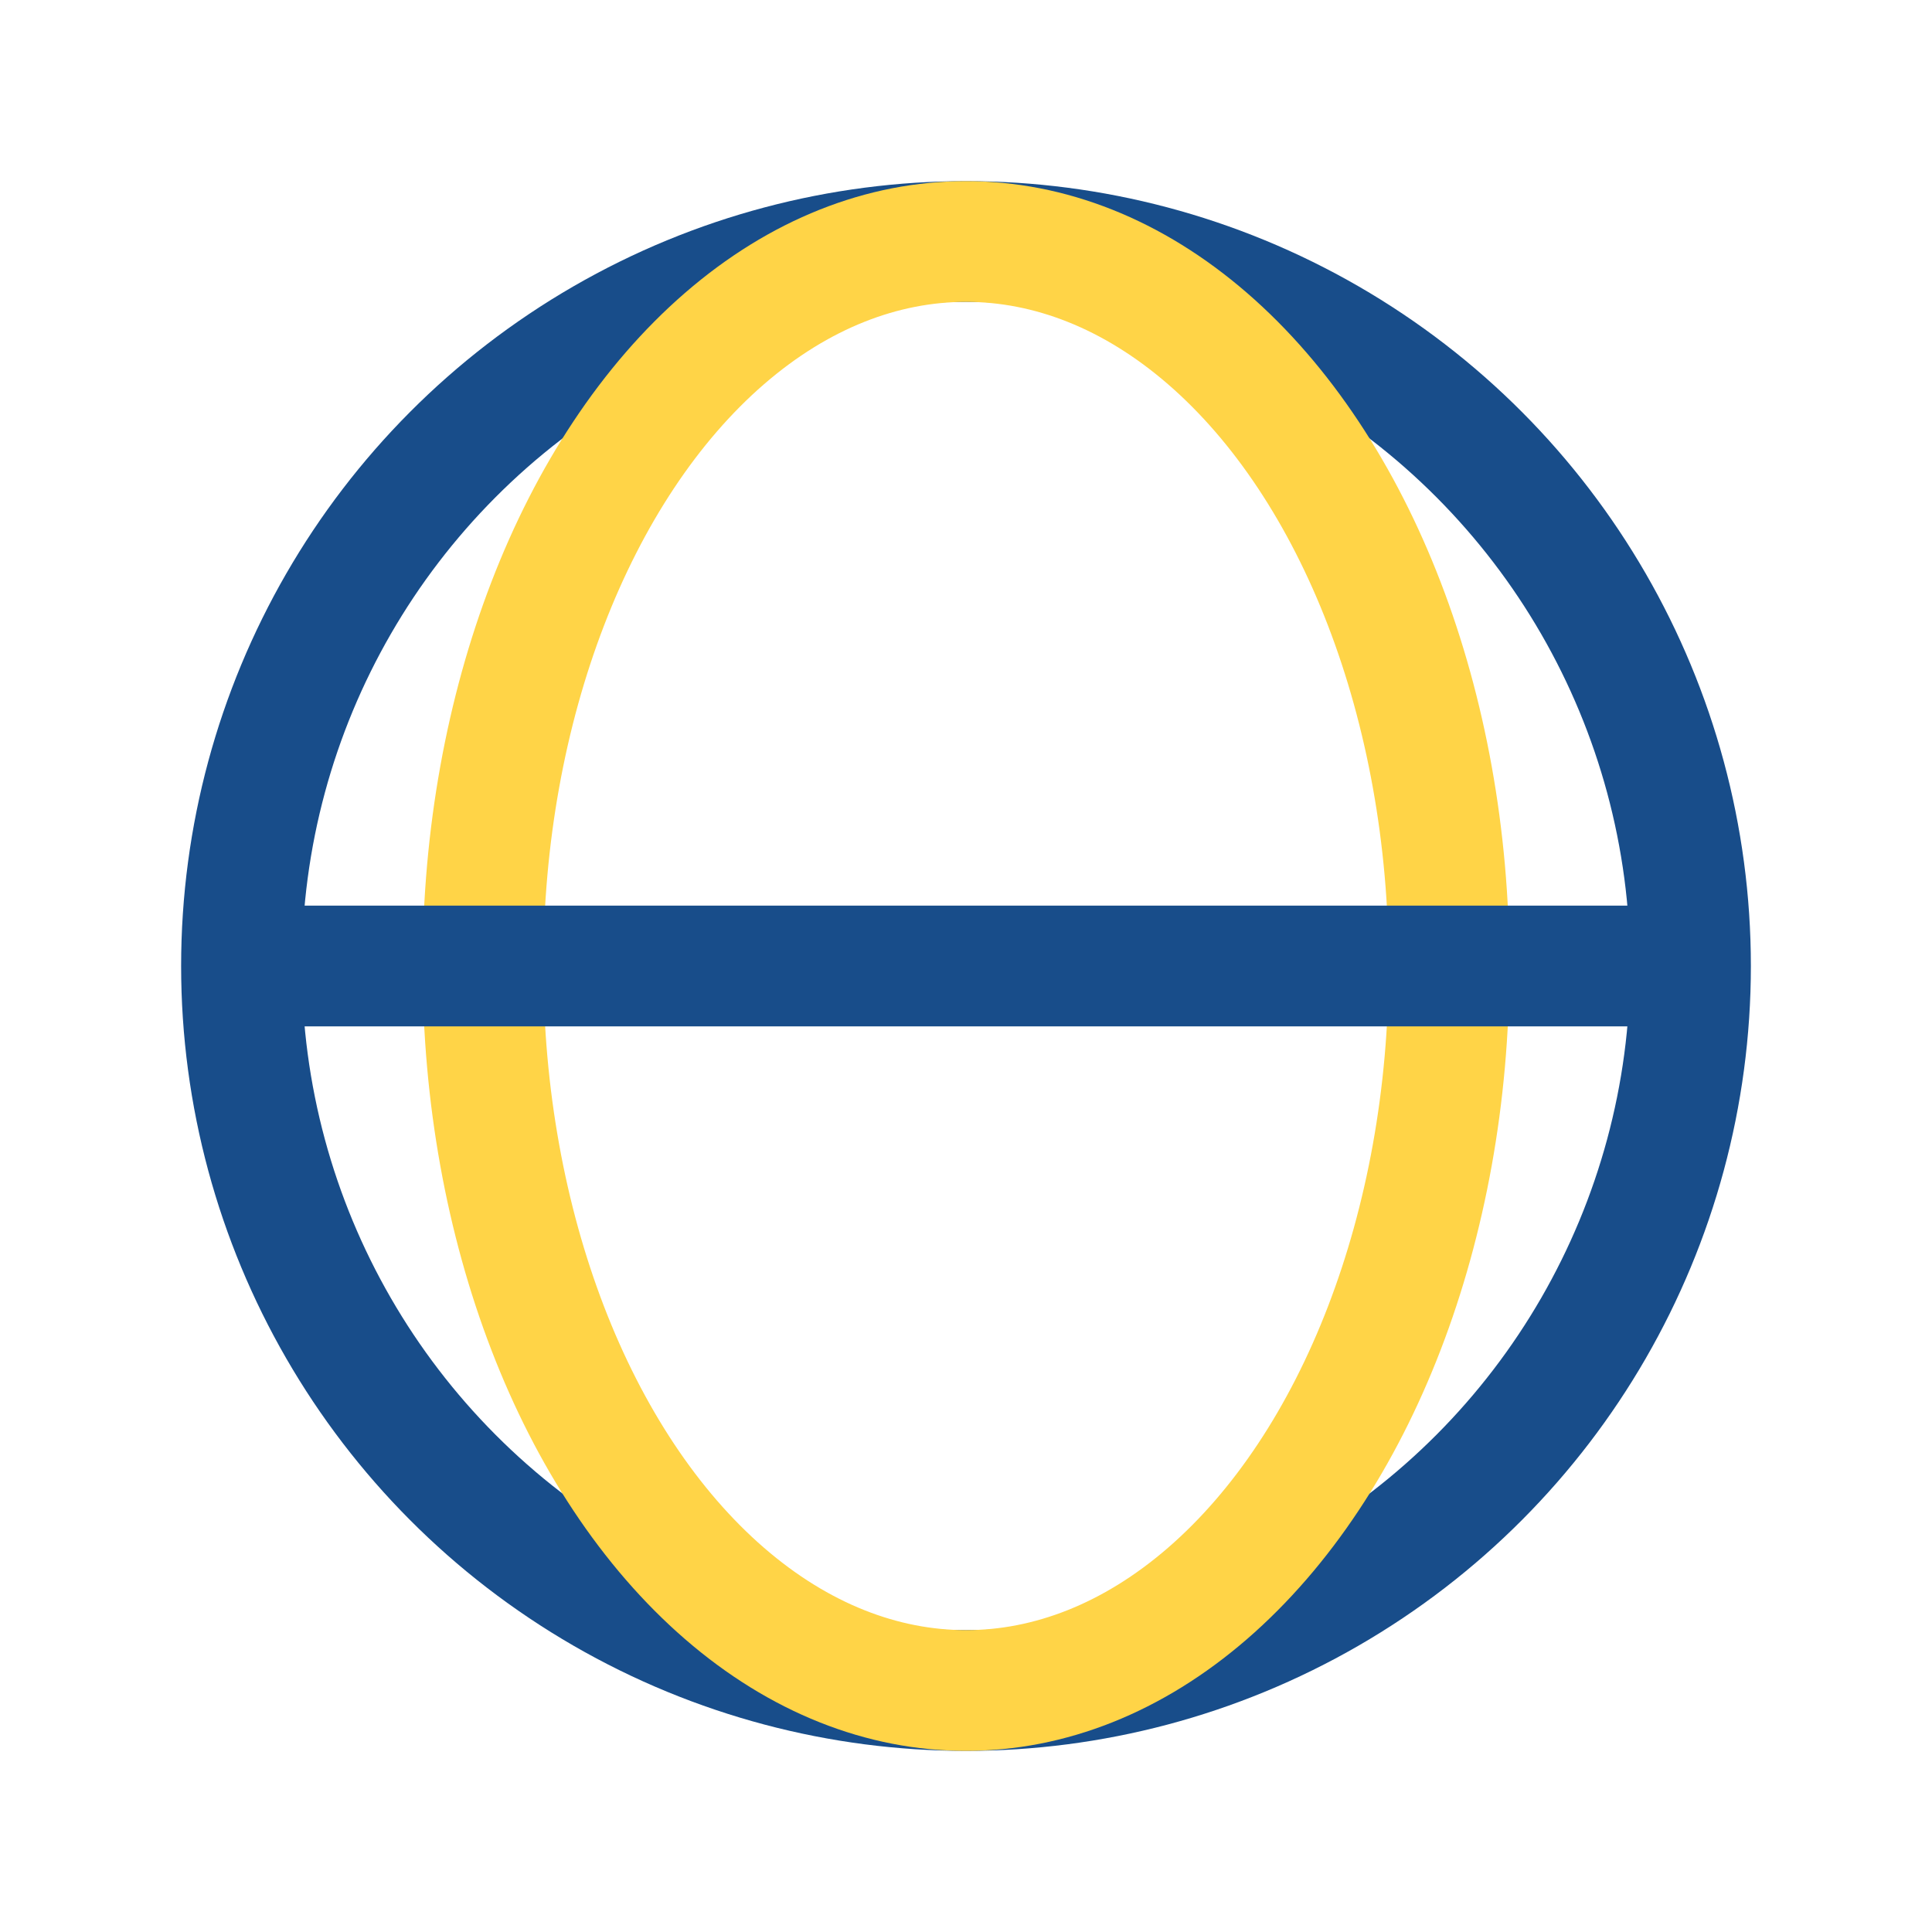 <?xml version="1.0" encoding="UTF-8"?>
<svg xmlns="http://www.w3.org/2000/svg" width="32" height="32" viewBox="0 0 32 32"><circle cx="16" cy="16" r="12" stroke="#184D8A" stroke-width="2" fill="none"/><ellipse cx="16" cy="16" rx="8" ry="12" stroke="#FFD447" stroke-width="2" fill="none"/><line x1="4" y1="16" x2="28" y2="16" stroke="#184D8A" stroke-width="2"/></svg>